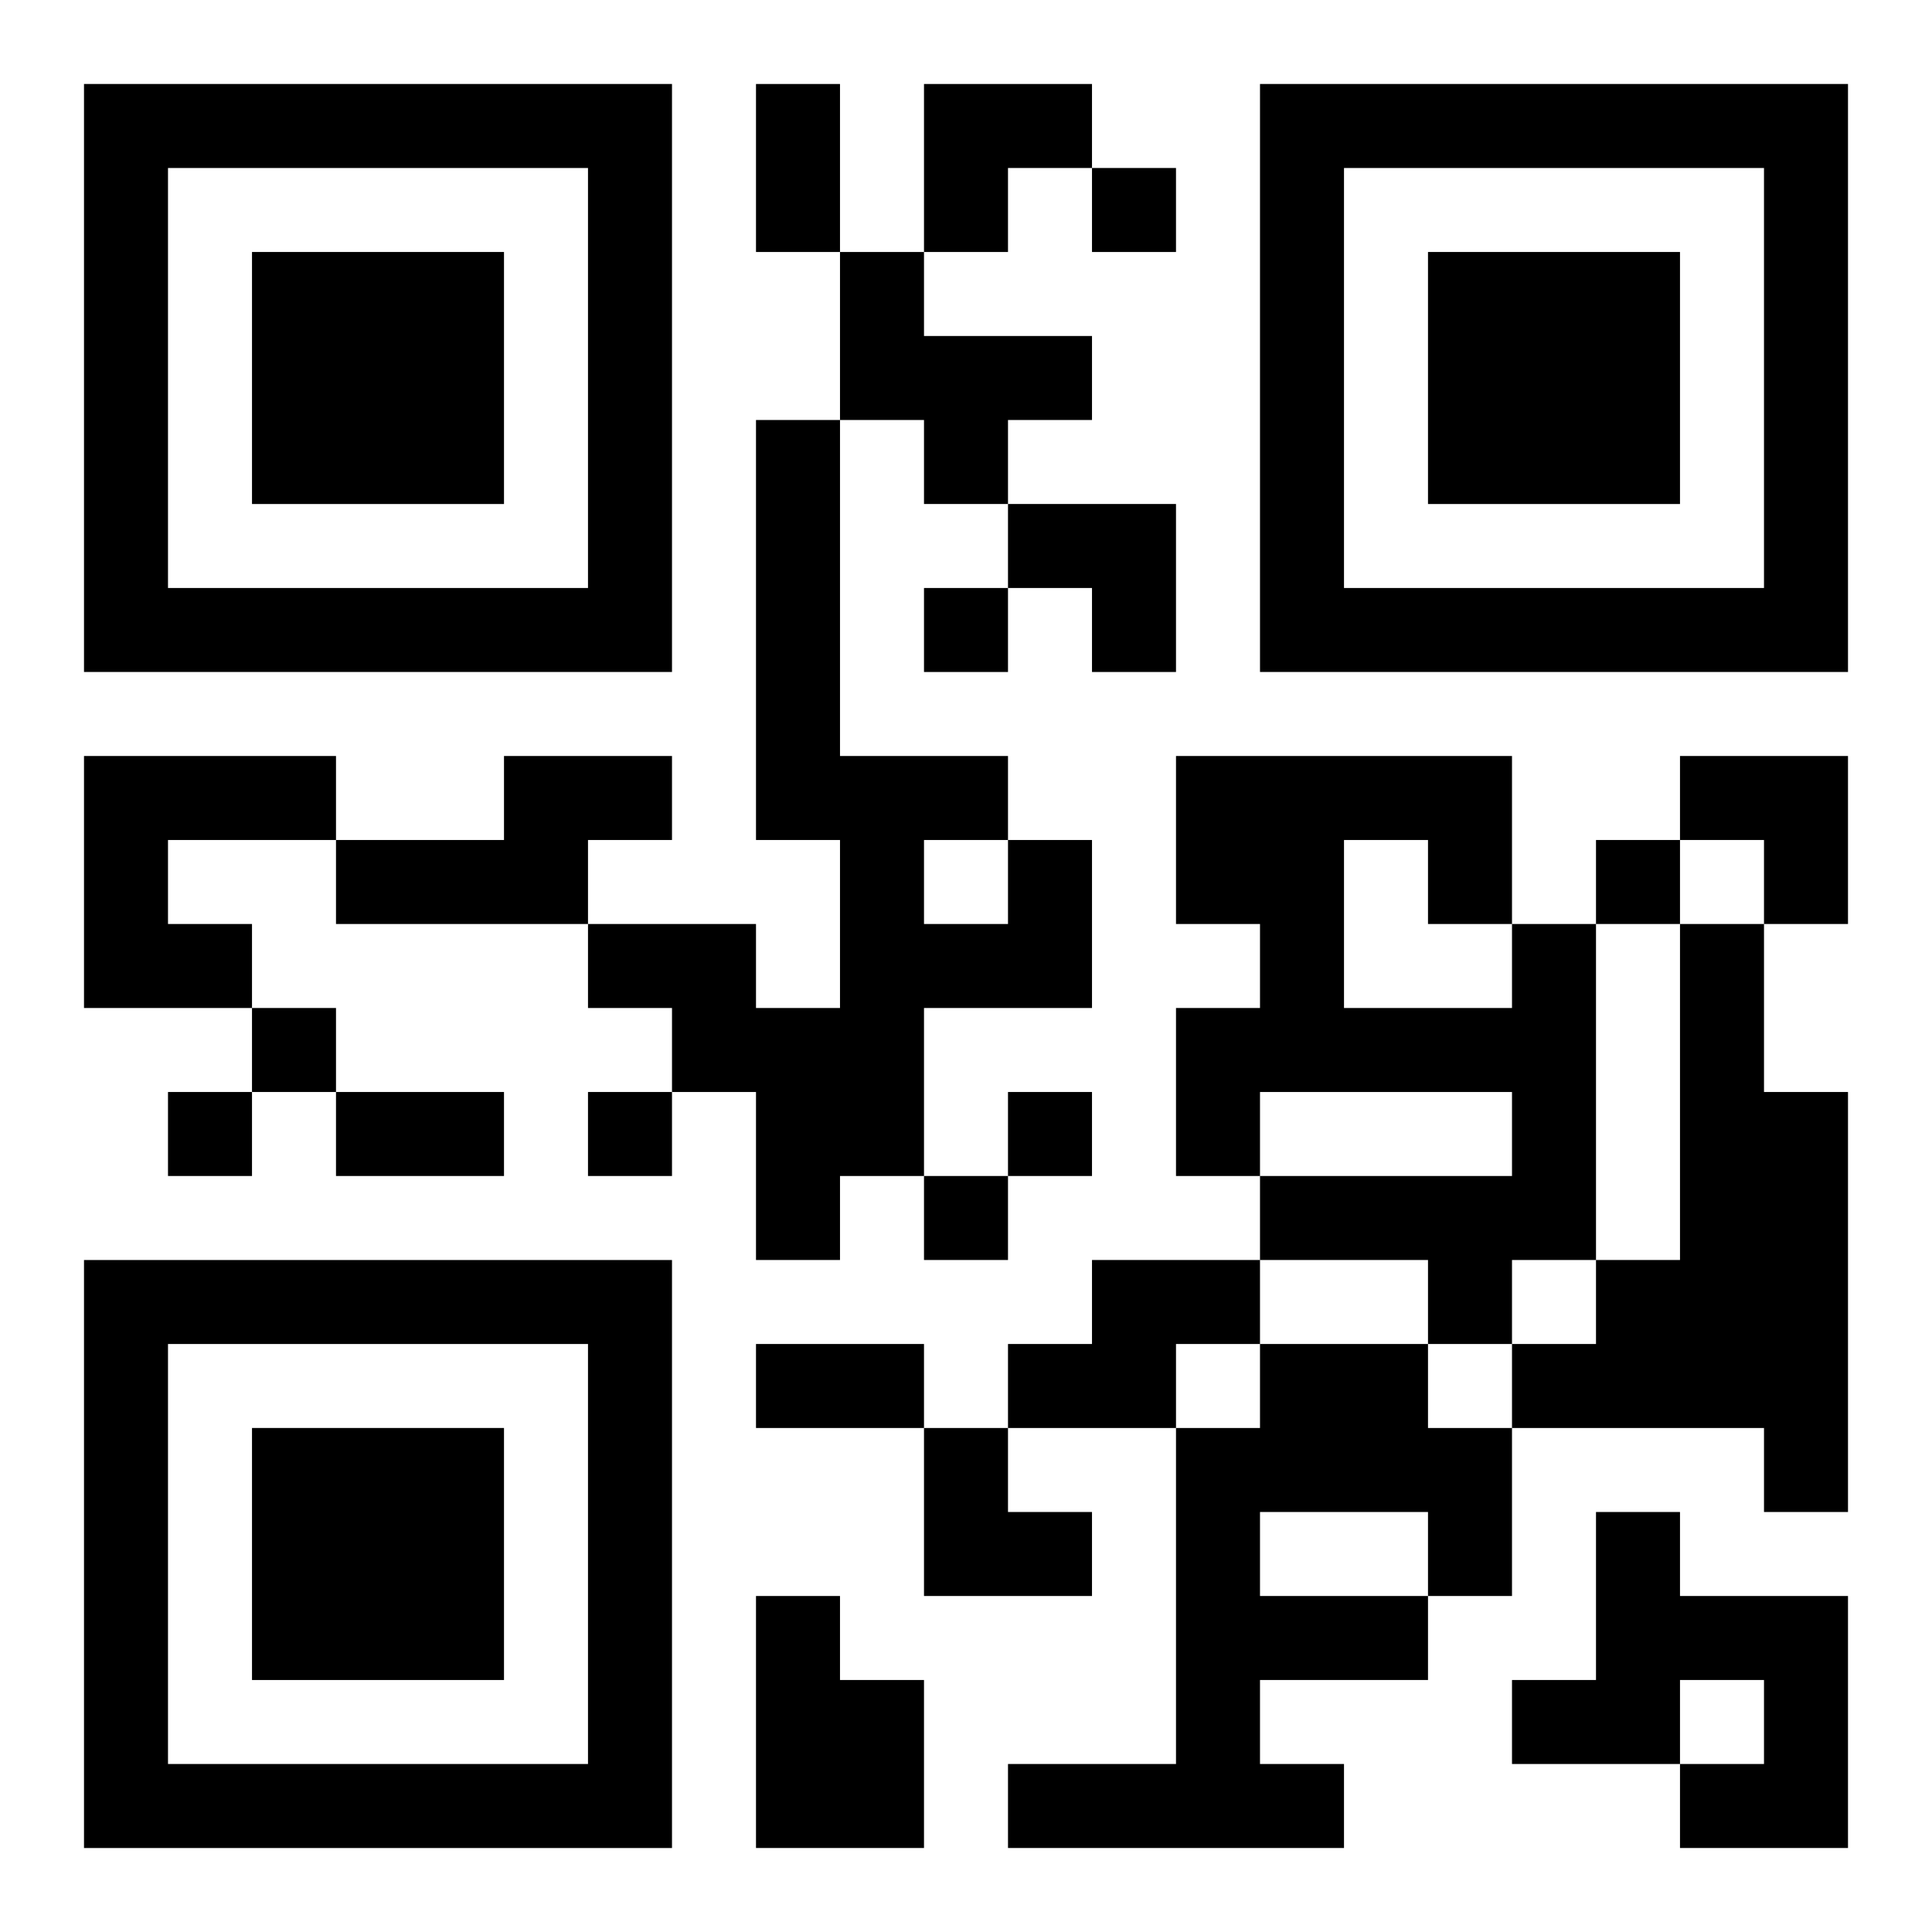 <?xml version="1.0" encoding="UTF-8"?>
<svg width="250" height="250" baseProfile="full" version="1.1" viewBox="-1 -1 23 23" xmlns="http://www.w3.org/2000/svg" xmlns:xlink="http://www.w3.org/1999/xlink"><symbol id="a"><path d="m0 7v7h7v-7h-7zm1 1h5v5h-5v-5zm1 1v3h3v-3h-3z"/></symbol><use y="-7" xlink:href="#a"/><use y="7" xlink:href="#a"/><use x="14" y="-7" xlink:href="#a"/><path d="m9 2h1v1h2v1h-1v1h-1v-1h-1v-2m-9 6h3v1h-2v1h1v1h-2v-3m5 0h2v1h-1v1h-3v-1h2v-1m6 1h1v2h-2v2h-1v1h-1v-2h-1v-1h-1v-1h2v1h1v-2h-1v-5h1v4h2v1m-1 0v1h1v-1h-1m7 1h1v4h-1v1h-1v-1h-2v-1h3v-1h-3v1h-1v-2h1v-1h-1v-2h4v2m-2-1v2h2v-1h-1v-1h-1m4 1h1v2h1v5h-1v-1h-3v-1h1v-1h1v-4m-7 4h2v1h-1v1h-2v-1h1v-1m2 1h2v1h1v2h-1v1h-2v1h1v1h-4v-1h2v-4h1v-1m0 2v1h2v-1h-2m4 0h1v1h2v3h-2v-1h1v-1h-1v1h-2v-1h1v-2m-10 1h1v1h1v2h-2v-3m4-17v1h1v-1h-1m-2 5v1h1v-1h-1m8 3v1h1v-1h-1m-16 2v1h1v-1h-1m-1 1v1h1v-1h-1m5 0v1h1v-1h-1m5 0v1h1v-1h-1m-1 1v1h1v-1h-1m-2-13h1v2h-1v-2m-5 12h2v1h-2v-1m5 3h2v1h-2v-1m2-15h2v1h-1v1h-1zm1 5h2v2h-1v-1h-1zm8 3h2v2h-1v-1h-1zm-9 8h1v1h1v1h-2z"/></svg>
